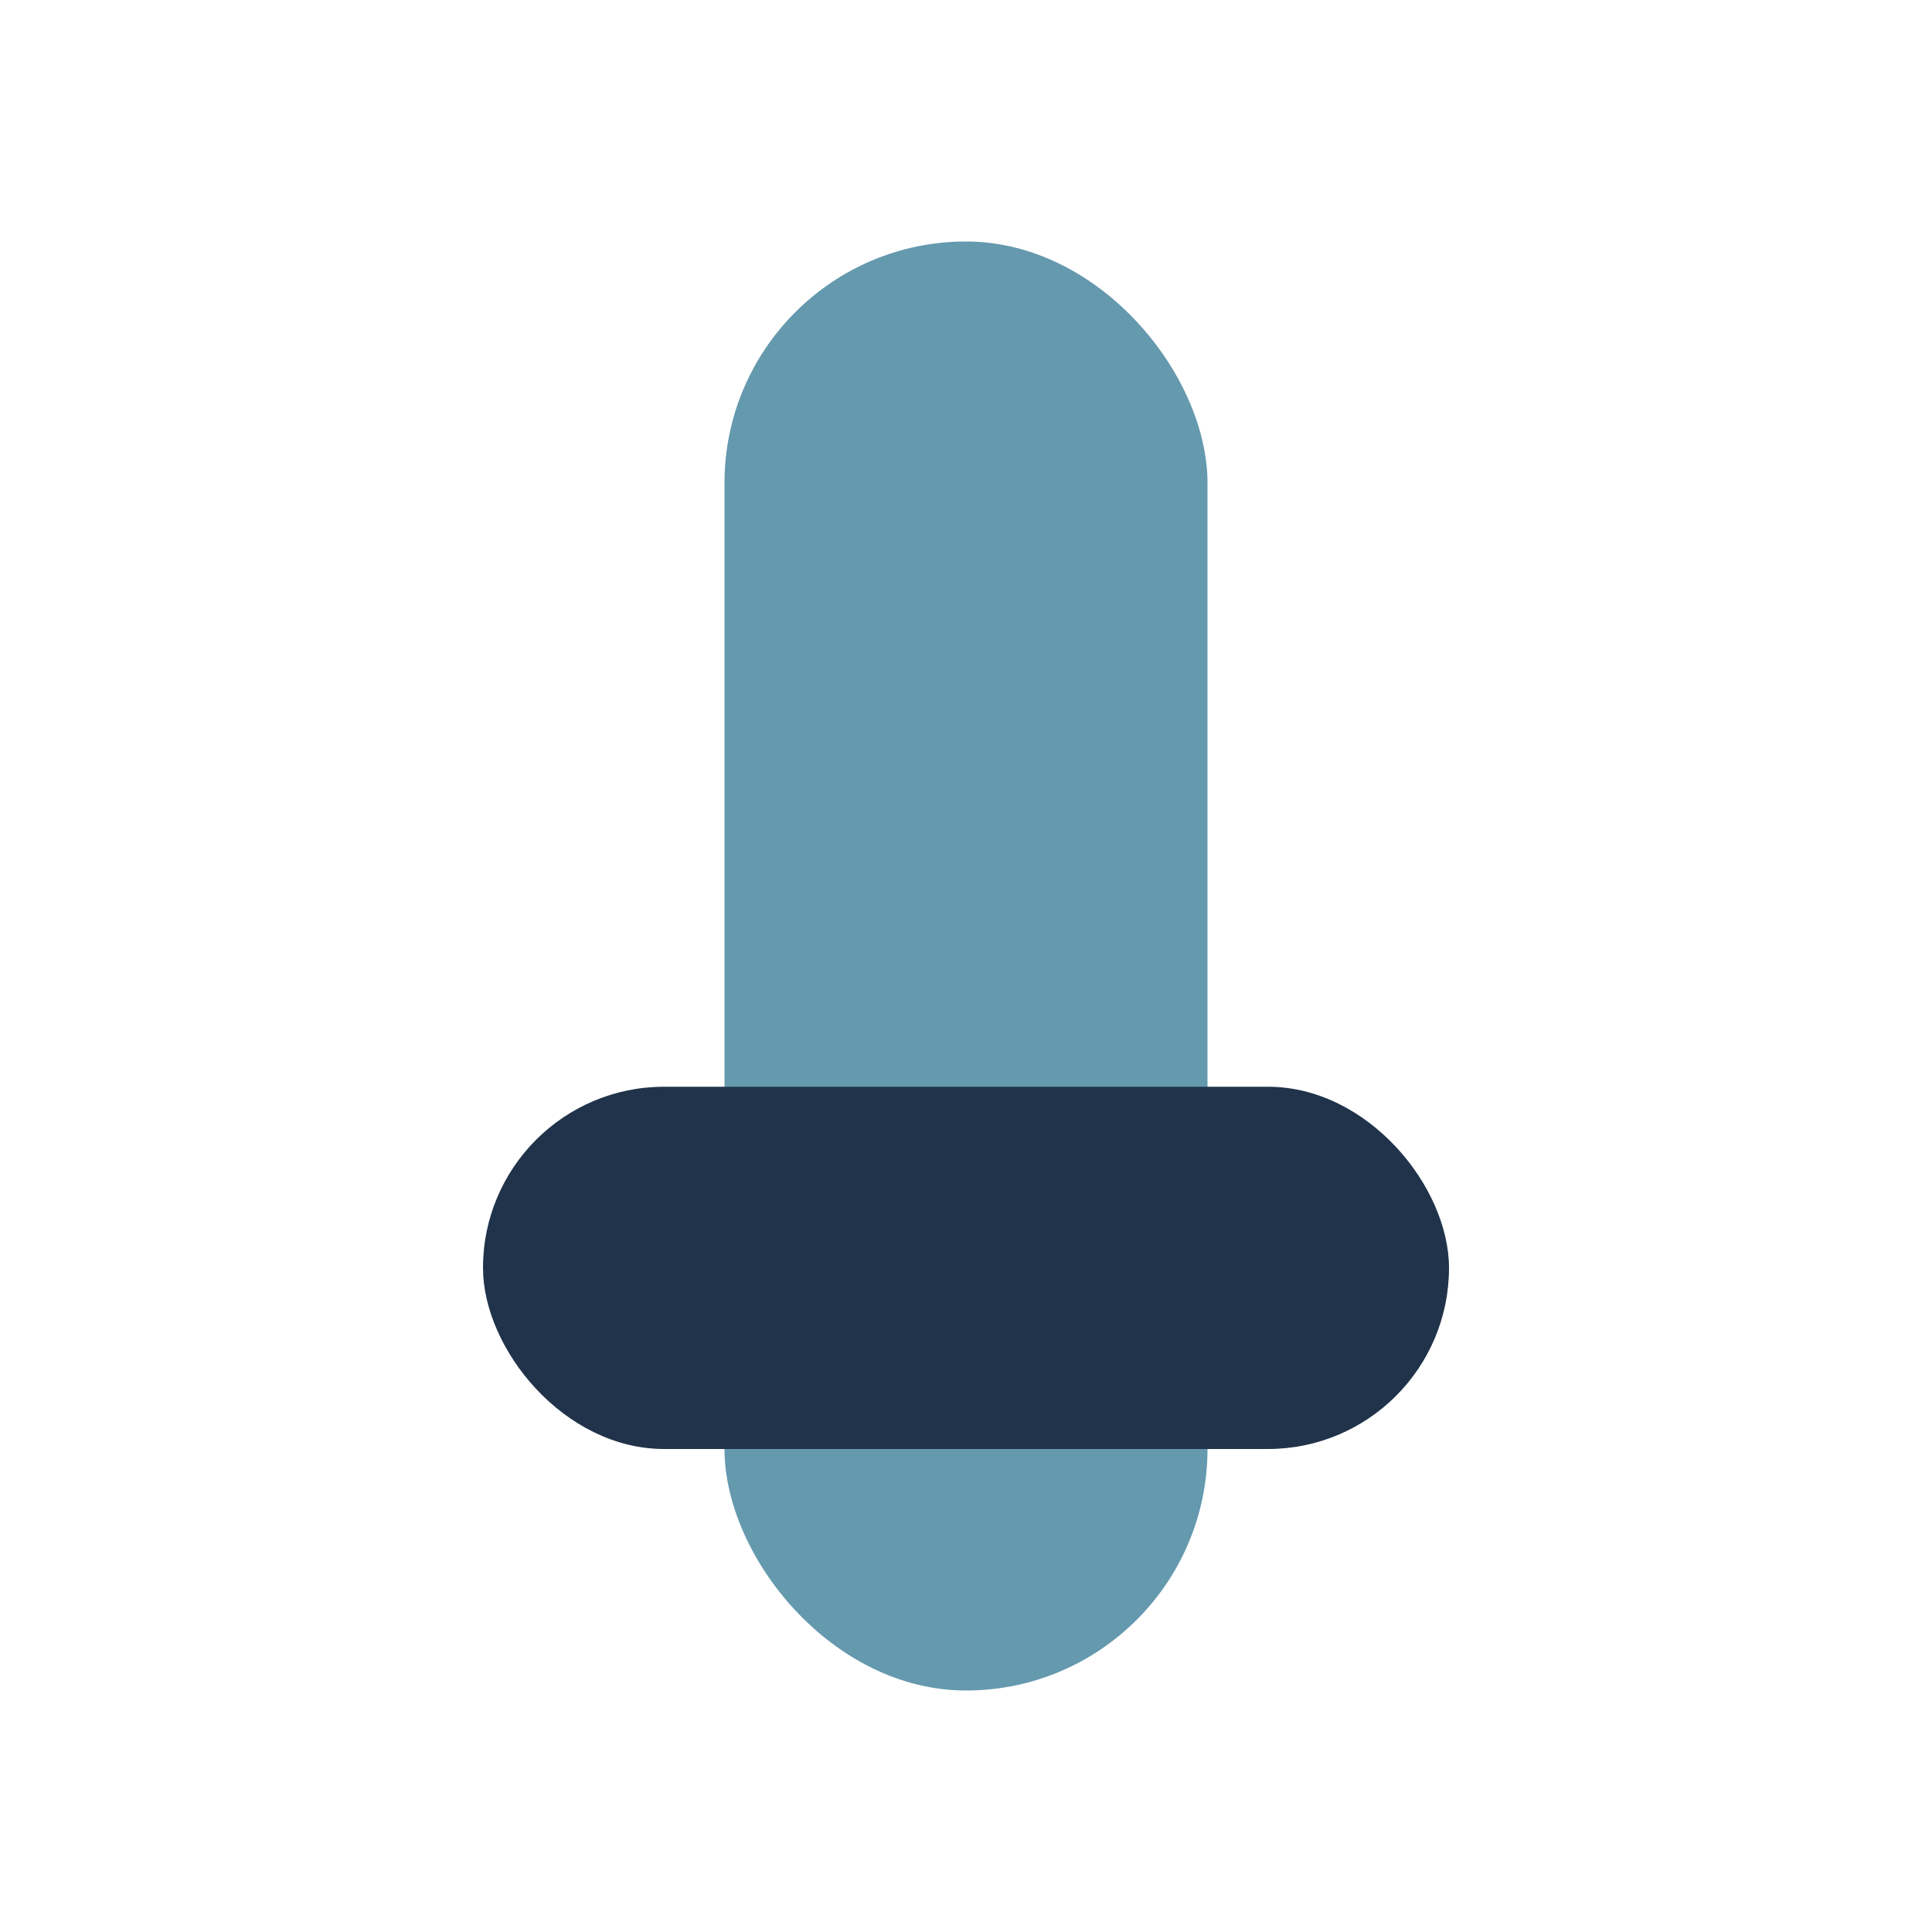 <?xml version="1.0" encoding="UTF-8"?>
<svg xmlns="http://www.w3.org/2000/svg" width="32" height="32" viewBox="0 0 32 32"><rect x="12" y="4" width="8" height="24" rx="4" fill="#6599AE"/><rect x="8" y="18" width="16" height="6" rx="3" fill="#20334A"/></svg>